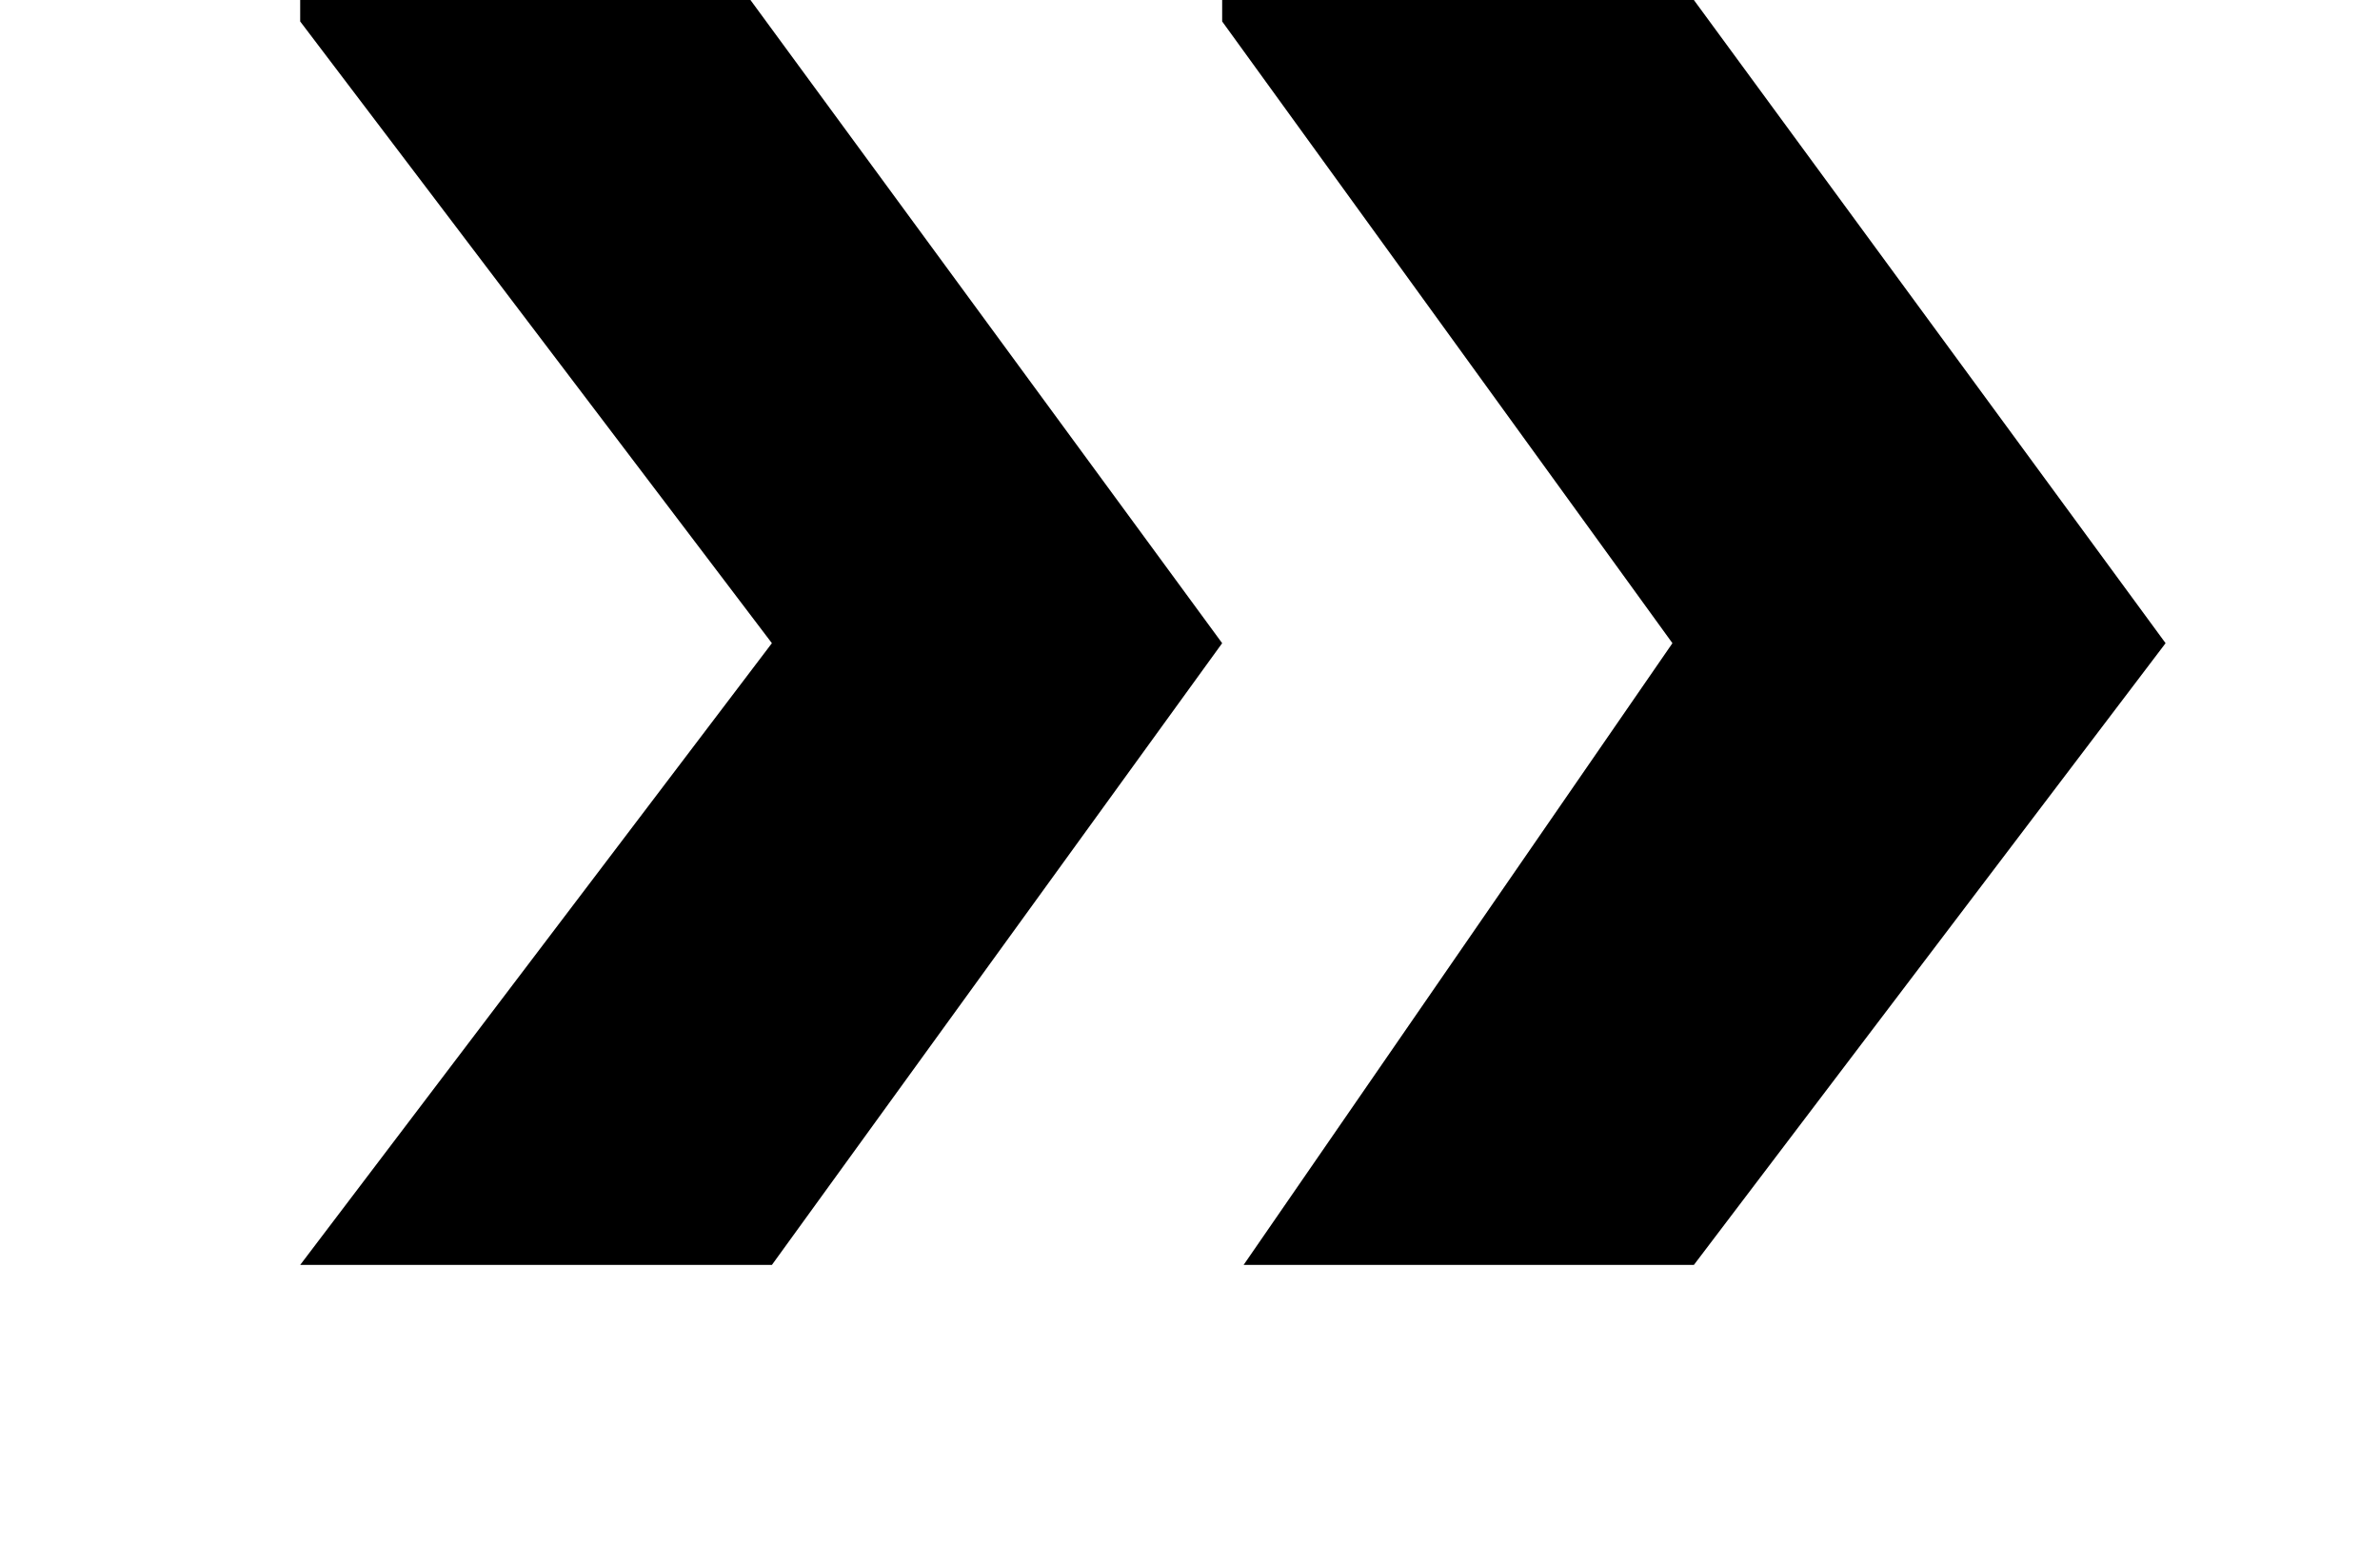 <?xml version="1.0" encoding="utf-8"?>
<!-- Generator: Adobe Illustrator 25.0.0, SVG Export Plug-In . SVG Version: 6.00 Build 0)  -->
<svg version="1.2" baseProfile="tiny" id="图层_1"
	 xmlns="http://www.w3.org/2000/svg" xmlns:xlink="http://www.w3.org/1999/xlink" x="0px" y="0px" viewBox="0 0 11.1 7.2"
	 overflow="visible" xml:space="preserve">
<polygon points="5.7,0 5.7,0.1 7.8,3 5.8,5.9 7.9,5.9 10.1,3 7.9,0 "/>
<polygon points="1.4,0 1.4,0.1 3.6,3 1.4,5.9 3.6,5.9 5.7,3 3.5,0 "/>
</svg>
